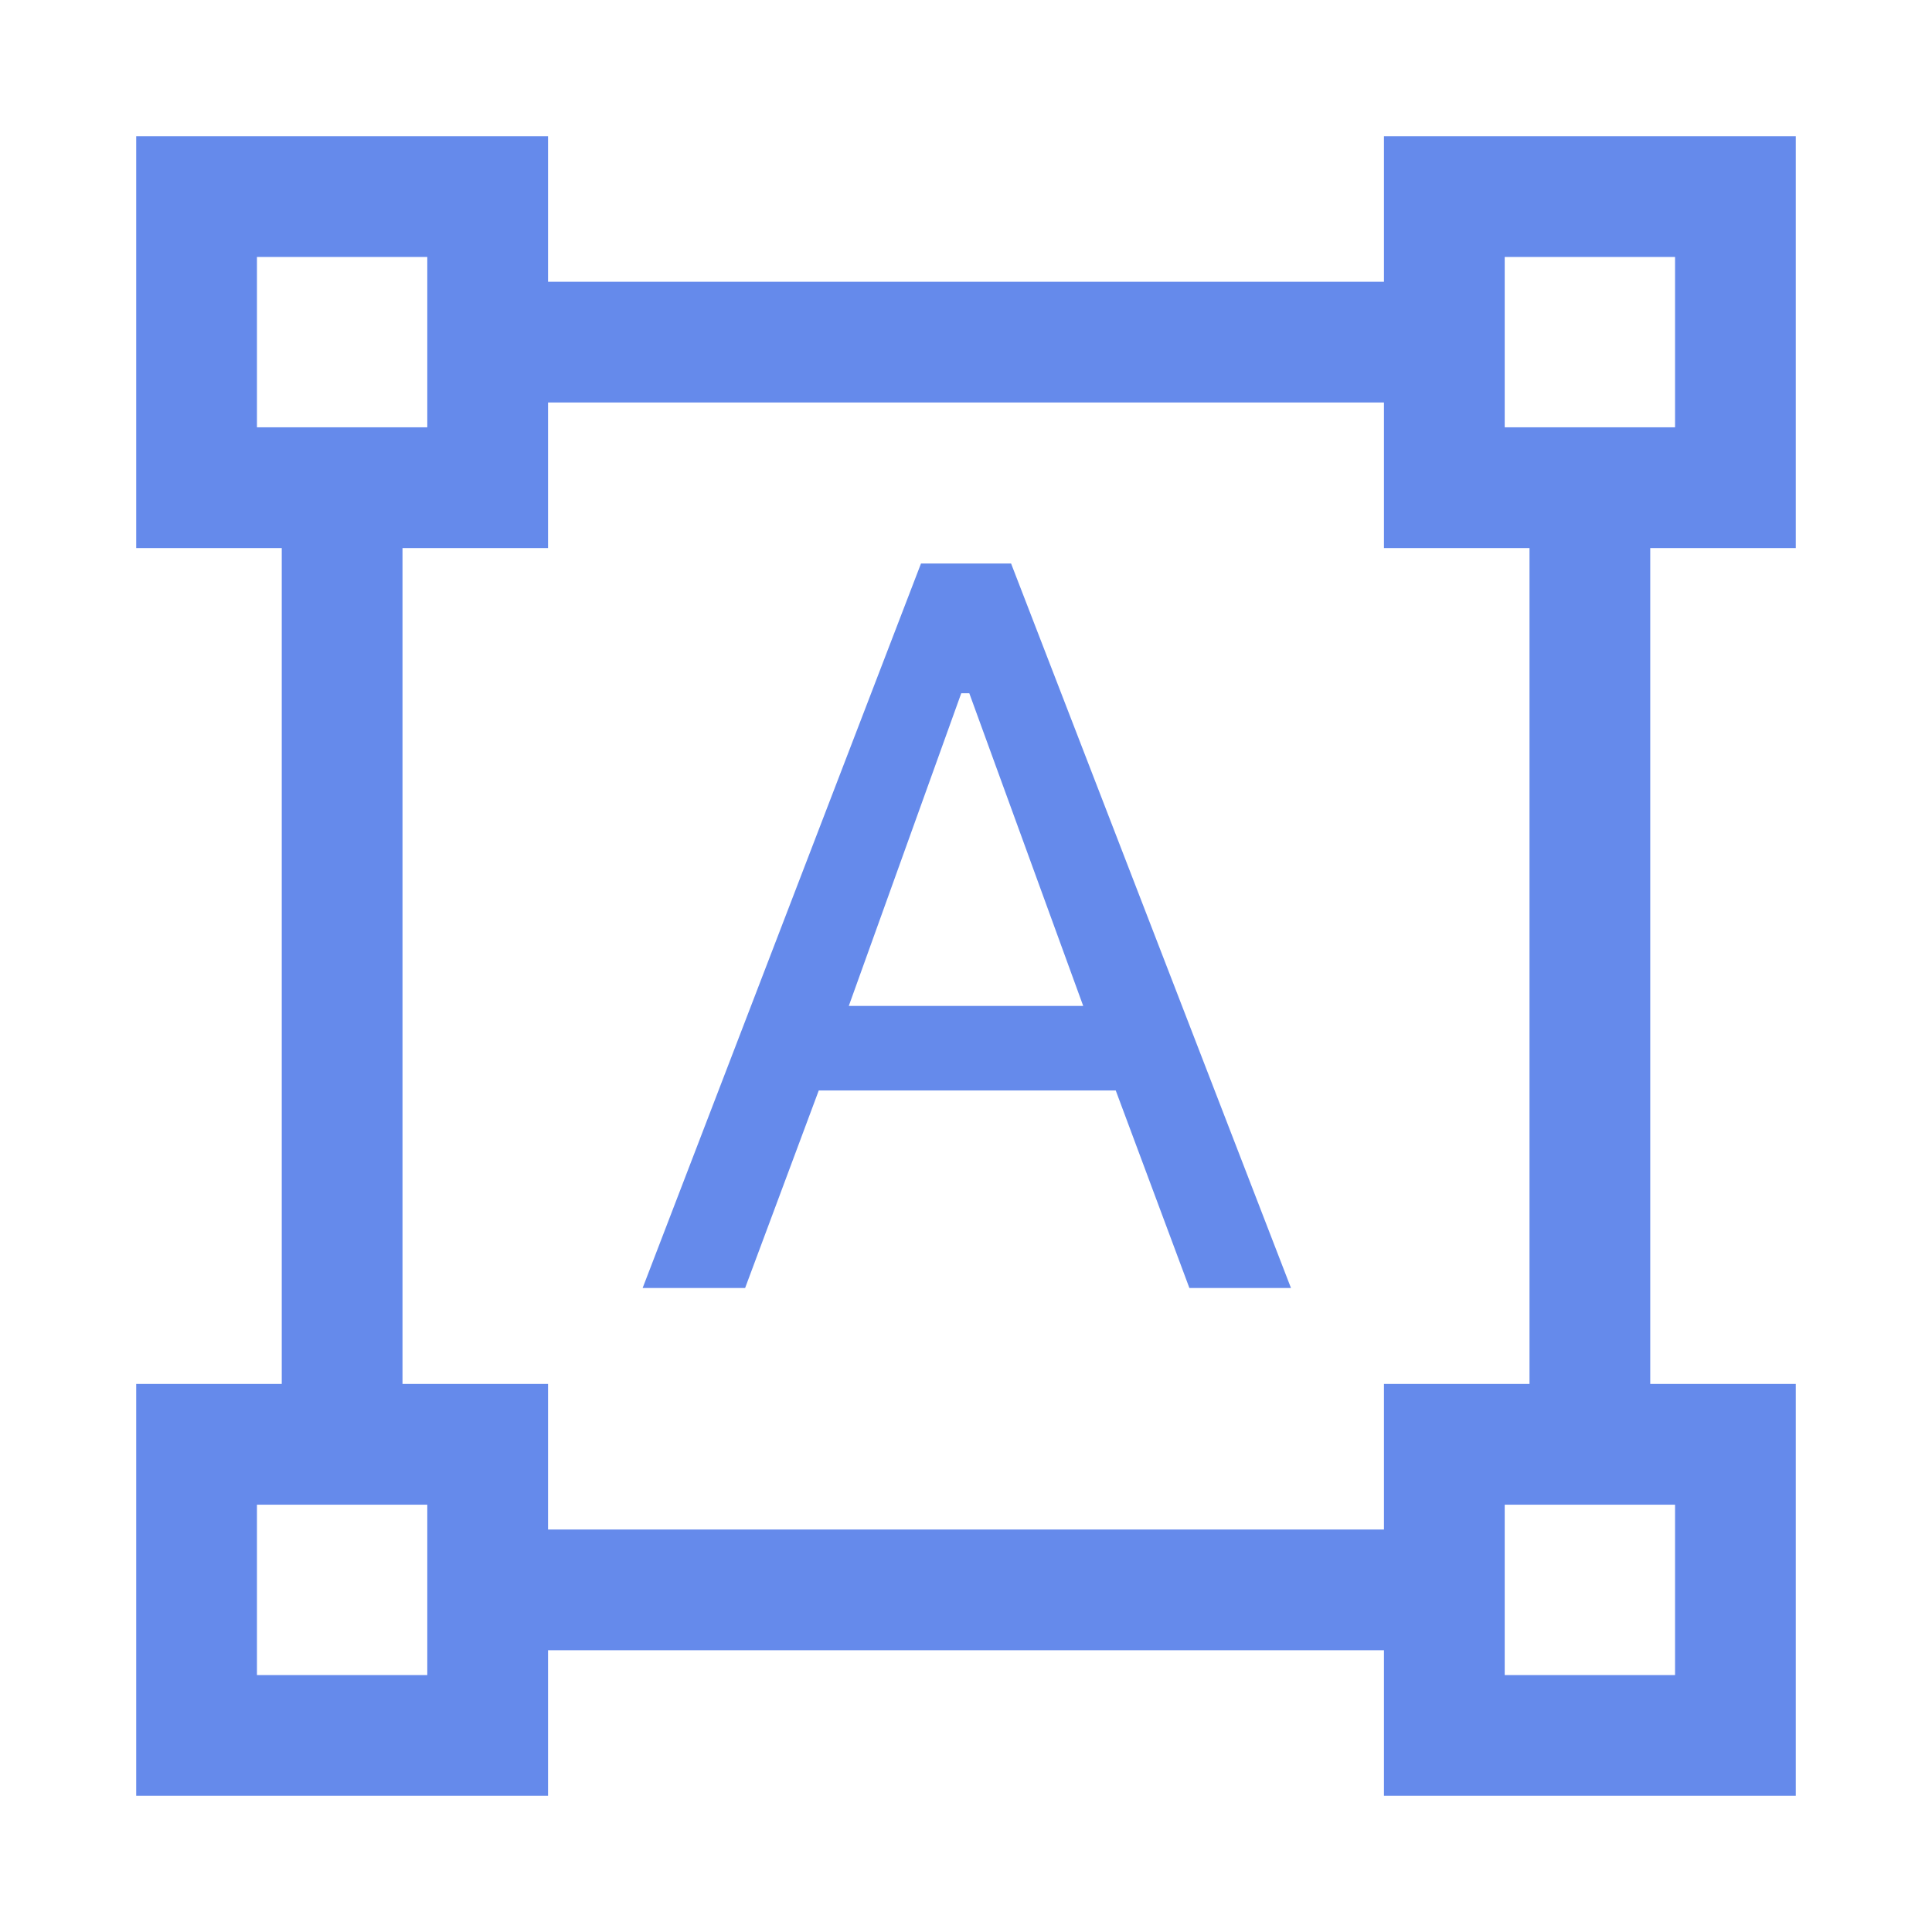 <svg width="24" height="24" viewBox="0 0 24 24" fill="none" xmlns="http://www.w3.org/2000/svg">
<mask id="mask0_427_1184" style="mask-type:alpha" maskUnits="userSpaceOnUse" x="0" y="0" width="24" height="24">
<rect width="24" height="24" fill="#D9D9D9"/>
</mask>
<g mask="url(#mask0_427_1184)">
<path d="M1.692 22.308V17.192H3.5V6.808H1.692V1.692H6.808V3.5H17.192V1.692H22.308V6.808H20.5V17.192H22.308V22.308H17.192V20.5H6.808V22.308H1.692ZM6.808 19H17.192V17.192H19V6.808H17.192V5H6.808V6.808H5V17.192H6.808V19ZM7.983 16L11.441 7H12.56L16.037 16H14.775L13.86 13.546H10.171L9.256 16H7.983ZM10.544 12.496H13.456L12.041 8.612H11.941L10.544 12.496ZM3.192 5.308H5.308V3.192H3.192V5.308ZM18.692 5.308H20.808V3.192H18.692V5.308ZM18.692 20.808H20.808V18.692H18.692V20.808ZM3.192 20.808H5.308V18.692H3.192V20.808Z" fill="#658AEB"/>
</g>
</svg>
